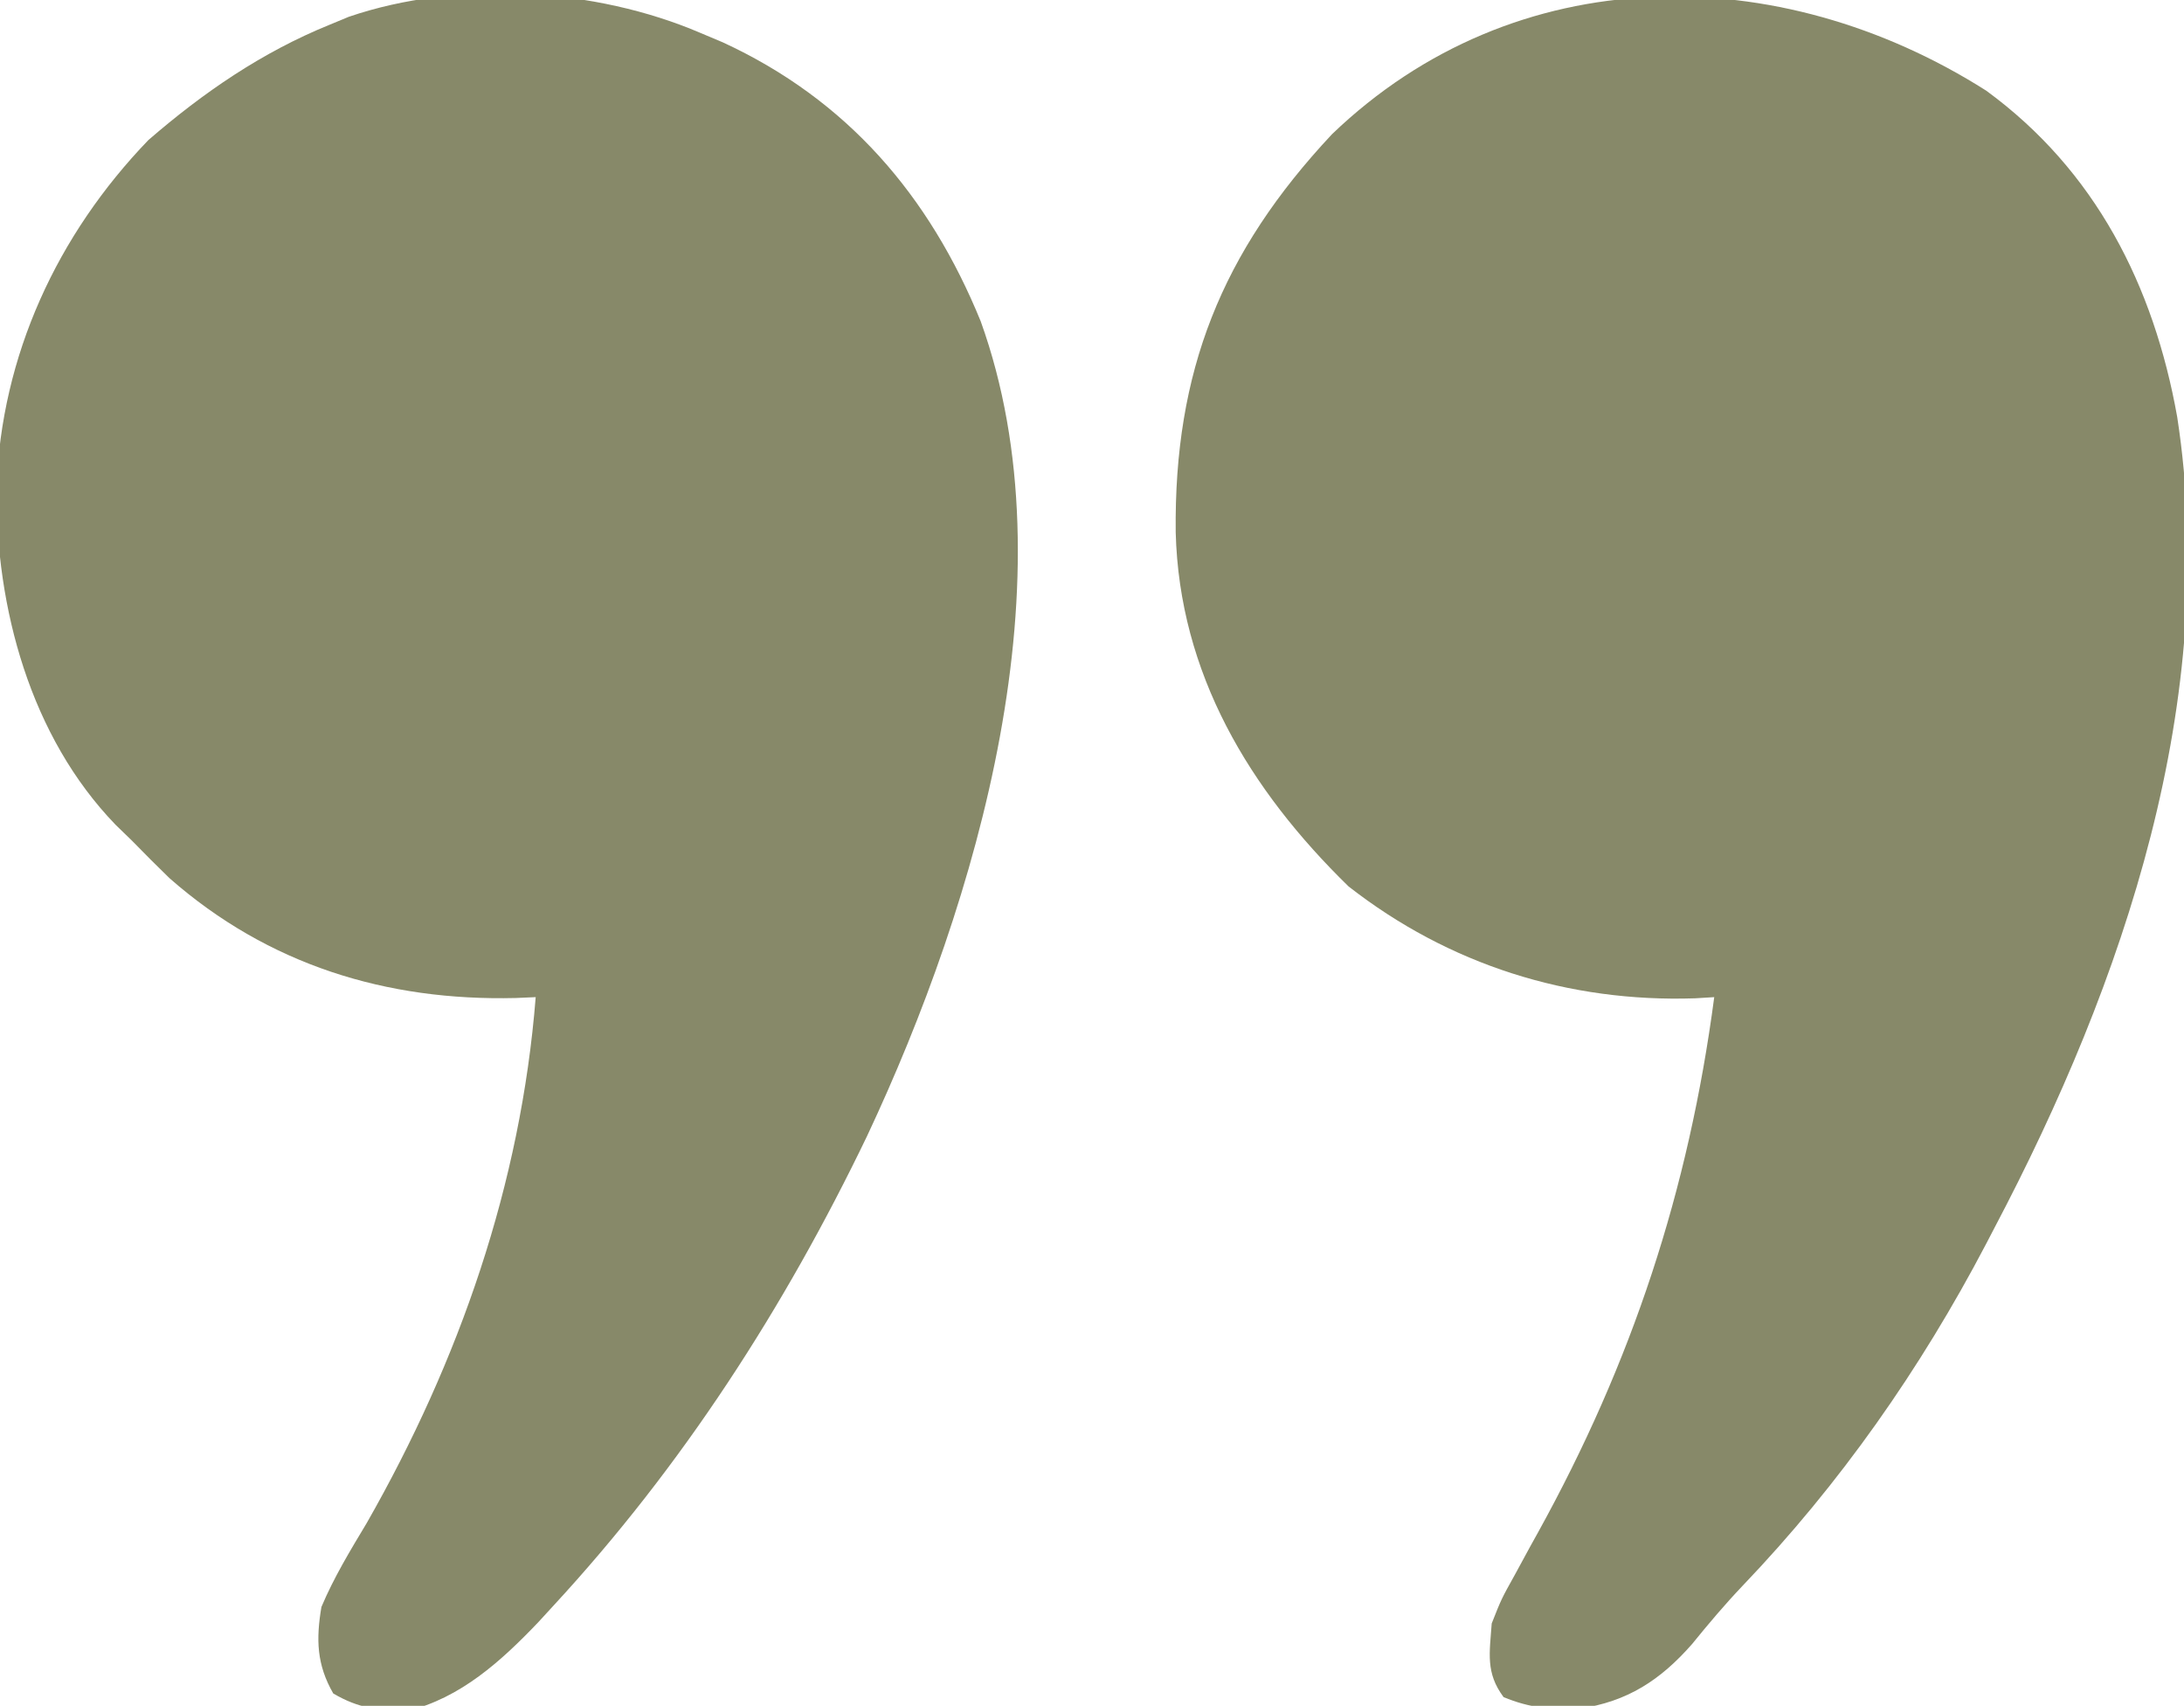 <svg xmlns="http://www.w3.org/2000/svg" width="265" height="207"><path d="M0 0 C13.246 9.683 20.329 23.644 23.175 39.595 C28.44 73.801 16.74 108.125 1 138 C0.492 138.976 0.492 138.976 -0.026 139.972 C-7.975 155.133 -17.731 169.071 -29.574 181.445 C-31.736 183.722 -33.711 186.064 -35.688 188.5 C-39.523 192.873 -43.549 195.505 -49.367 196.34 C-52.809 196.481 -55.368 196.262 -58.562 194.938 C-60.76 191.976 -60.256 189.613 -60 186 C-58.826 183.028 -58.826 183.028 -57.184 180.078 C-56.289 178.43 -56.289 178.43 -55.376 176.75 C-55.059 176.178 -54.742 175.607 -54.416 175.019 C-42.965 154.312 -36.099 133.449 -33 110 C-33.764 110.046 -34.529 110.093 -35.316 110.141 C-50.67 110.658 -65.192 106.077 -77.375 96.562 C-89.41 84.814 -97.905 70.722 -98.344 53.587 C-98.555 34.122 -92.814 19.629 -79.379 5.285 C-57.137 -16.08 -25.14 -15.965 0 0 Z " fill="#878969" transform="translate(241,11)"></path><path d="M0 0 C0.888 0.374 1.776 0.748 2.691 1.133 C17.804 8.101 27.786 19.746 34 35 C45.181 66.085 33.622 105.311 20.195 133.883 C10.195 154.662 -2.198 173.906 -17.875 190.875 C-18.469 191.523 -19.063 192.171 -19.675 192.838 C-24.172 197.557 -29.131 202.067 -35.609 203.629 C-39.184 203.518 -41.43 203.334 -44.562 201.5 C-46.586 197.981 -46.658 194.915 -46 191 C-44.487 187.412 -42.502 184.147 -40.5 180.812 C-29.263 161.113 -21.802 139.705 -20 117 C-21.199 117.052 -21.199 117.052 -22.422 117.105 C-38.121 117.492 -52.464 113.083 -64.438 102.562 C-65.978 101.062 -67.501 99.542 -69 98 C-69.646 97.375 -70.292 96.75 -70.957 96.105 C-81.329 85.372 -85.534 69.753 -85.422 55.145 C-84.842 39.135 -78.065 24.492 -67 13 C-60.32 7.215 -53.203 2.331 -45 -1 C-43.848 -1.478 -43.848 -1.478 -42.672 -1.965 C-29.382 -6.499 -12.766 -5.479 0 0 Z " fill="#878969" transform="translate(85,4)"></path></svg>